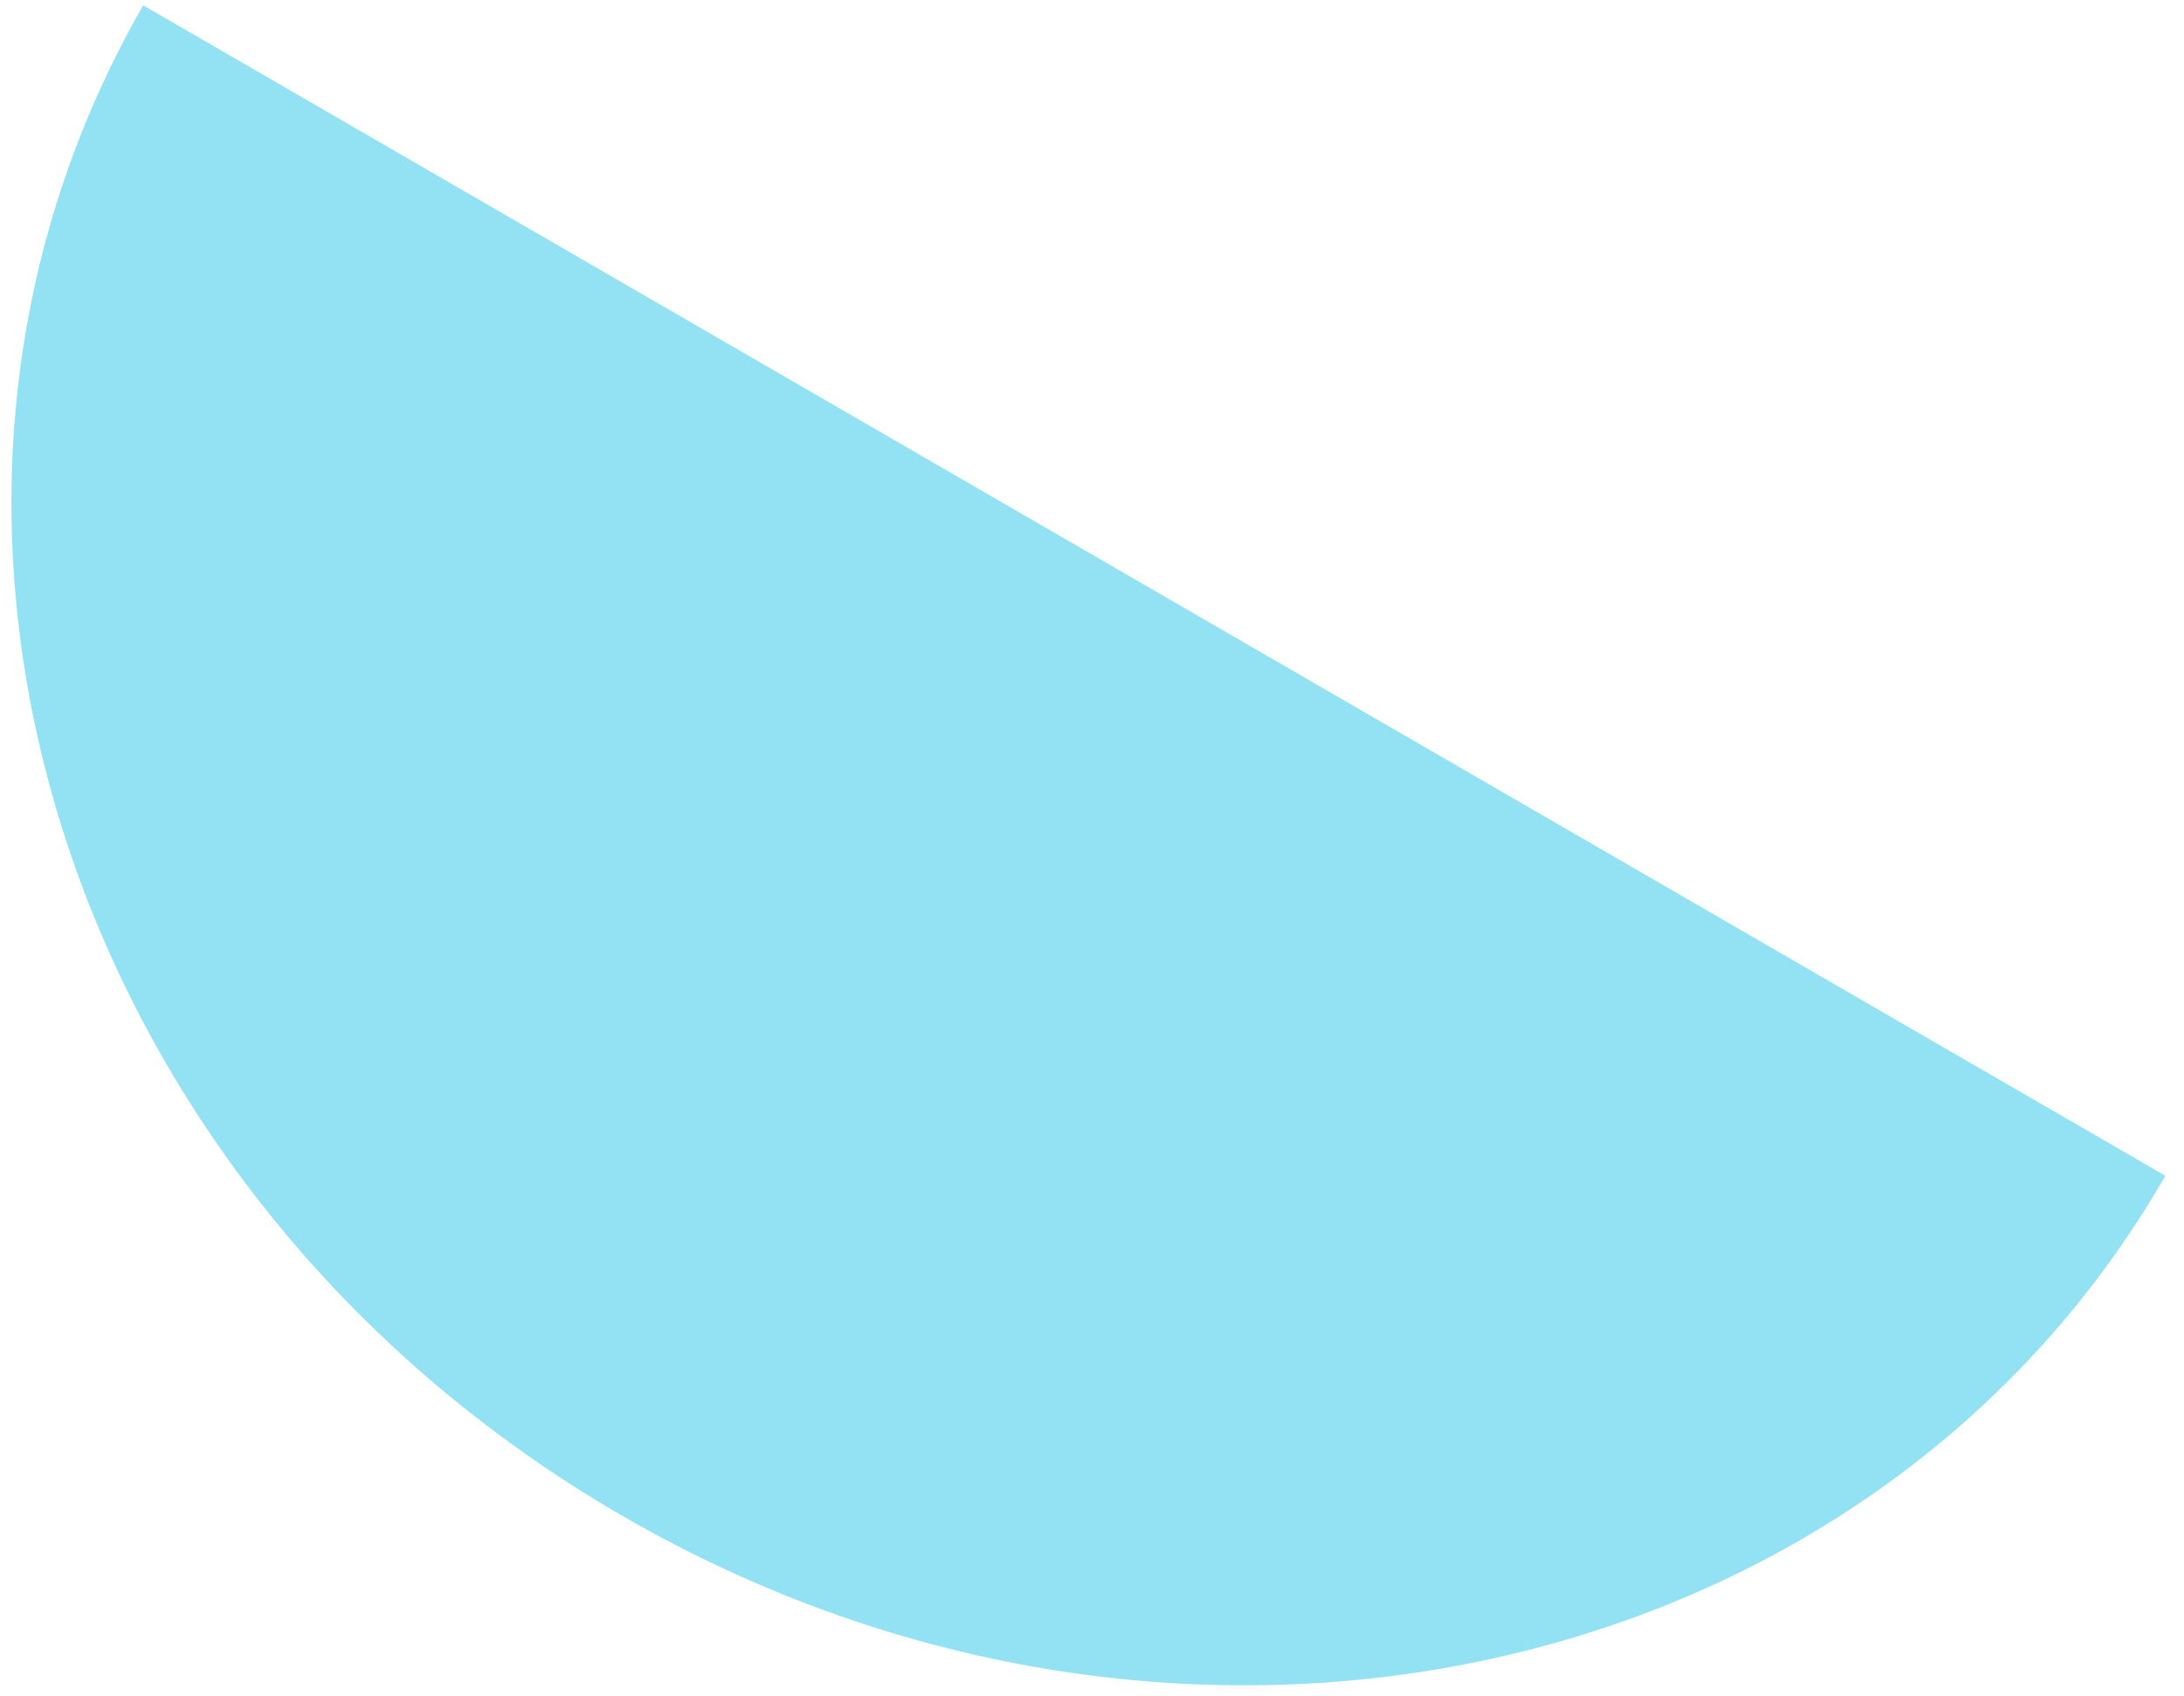 <svg width="85" height="66" viewBox="0 0 85 66" fill="none" xmlns="http://www.w3.org/2000/svg">
<path d="M84.275 45.751C72.836 65.632 45.941 71.549 24.21 58.978C2.475 46.397 -5.867 20.089 5.573 0.207L84.275 45.751Z" fill="#92E2F4"/>
</svg>
